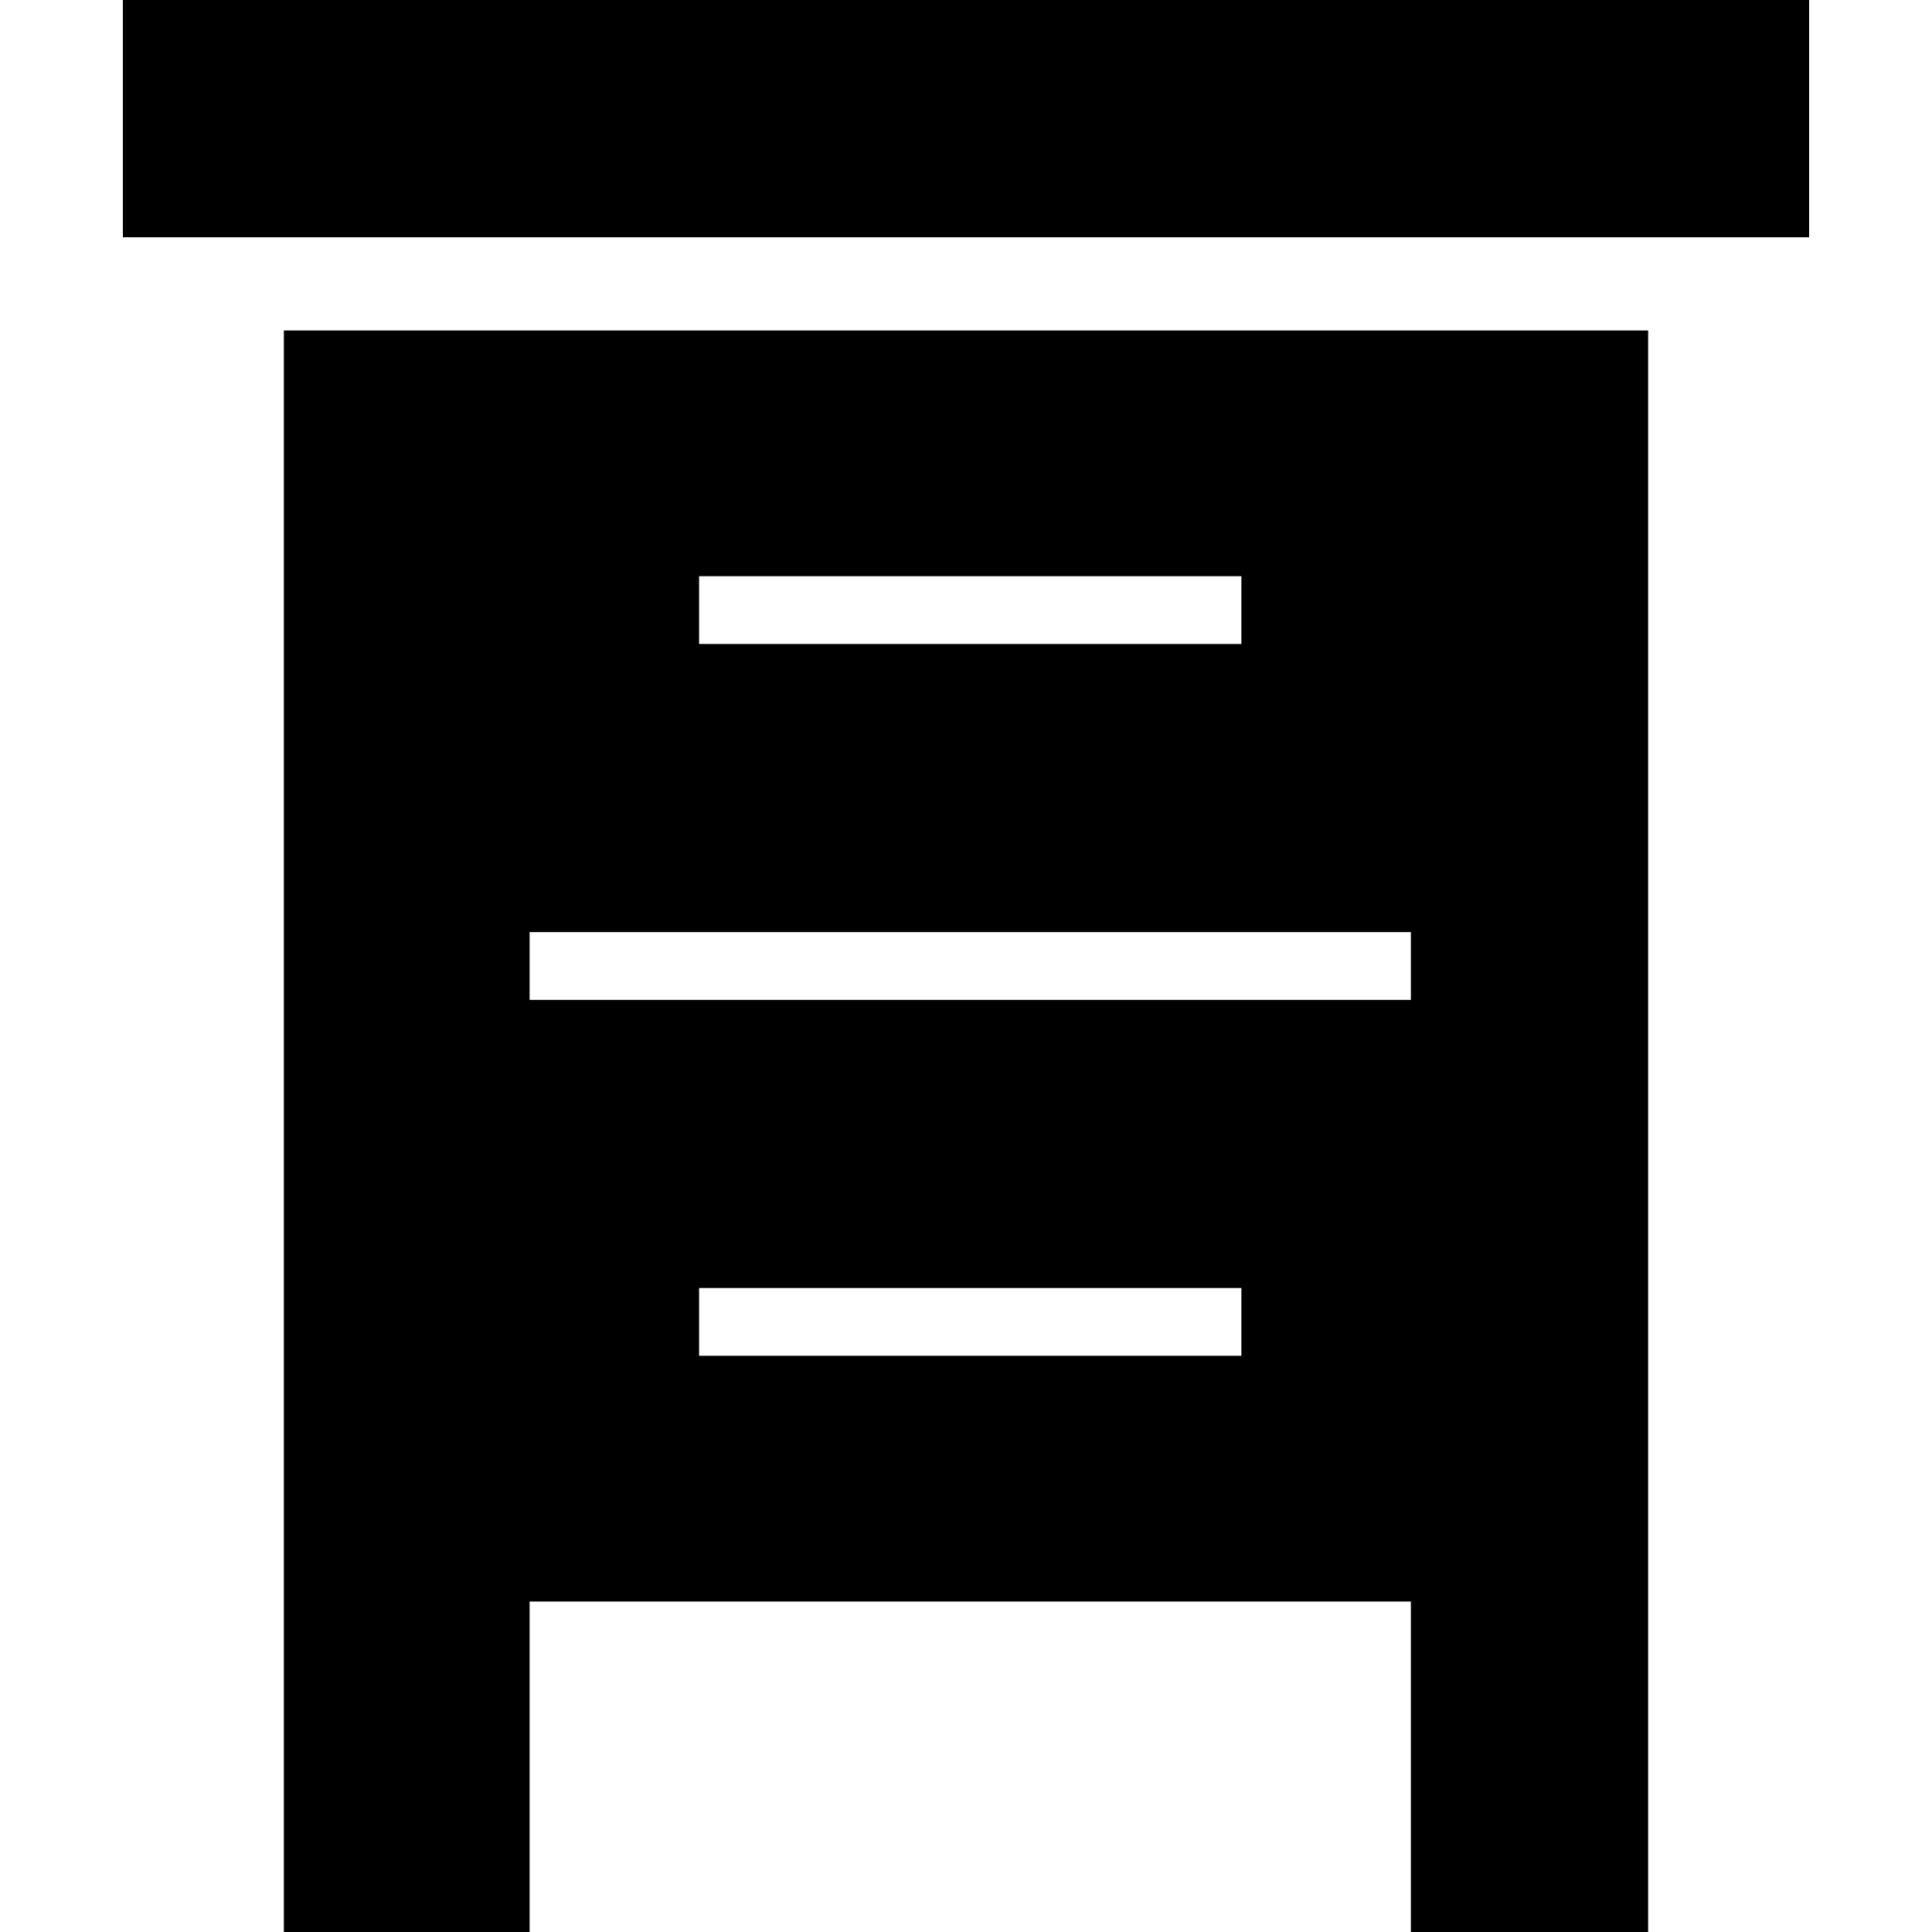 <?xml version="1.0" encoding="iso-8859-1"?>
<!-- Uploaded to: SVG Repo, www.svgrepo.com, Generator: SVG Repo Mixer Tools -->
<svg fill="#000000" version="1.1" id="Capa_1" xmlns="http://www.w3.org/2000/svg" xmlns:xlink="http://www.w3.org/1999/xlink" 
	 viewBox="0 0 228 228" xml:space="preserve">
<g>
	<rect x="14.5" width="199" height="28"/>
	<path d="M194.5,39h-161v150l0,0v39h29v-39h104v39h28V86l0,0V39z M146.5,152v8h-64v-8H146.5z M82.5,76v-8h64v8H82.5z M62.5,110h104
		v8h-104V110z"/>
</g>
</svg>